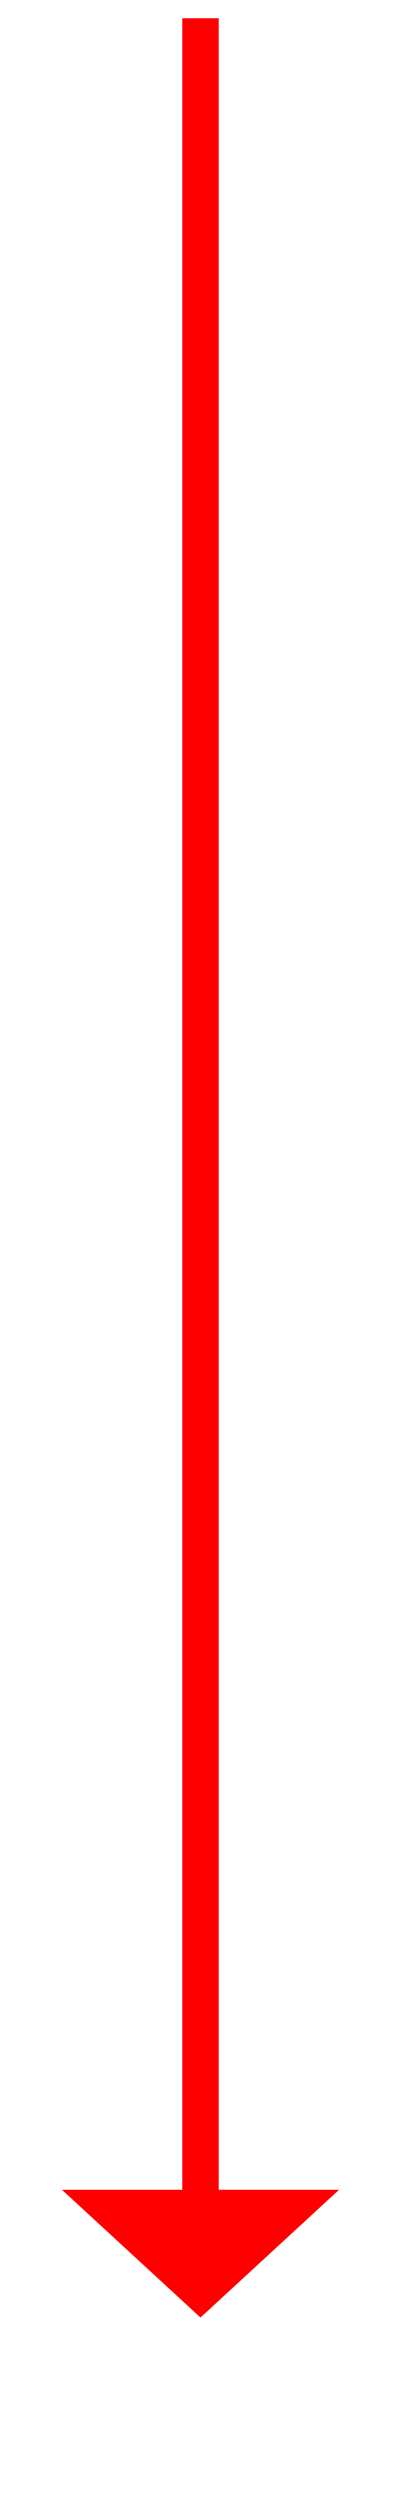 ﻿<?xml version="1.0" encoding="utf-8"?>
<svg version="1.1" xmlns:xlink="http://www.w3.org/1999/xlink" width="22px" height="137px" xmlns="http://www.w3.org/2000/svg">
  <g transform="matrix(1 0 0 1 -1075 -8610 )">
    <path d="M 1078.4 8730  L 1086 8737  L 1093.6 8730  L 1078.4 8730  Z " fill-rule="nonzero" fill="#ff0000" stroke="none" />
    <path d="M 1086 8611  L 1086 8731  " stroke-width="2" stroke="#ff0000" fill="none" />
  </g>
</svg>